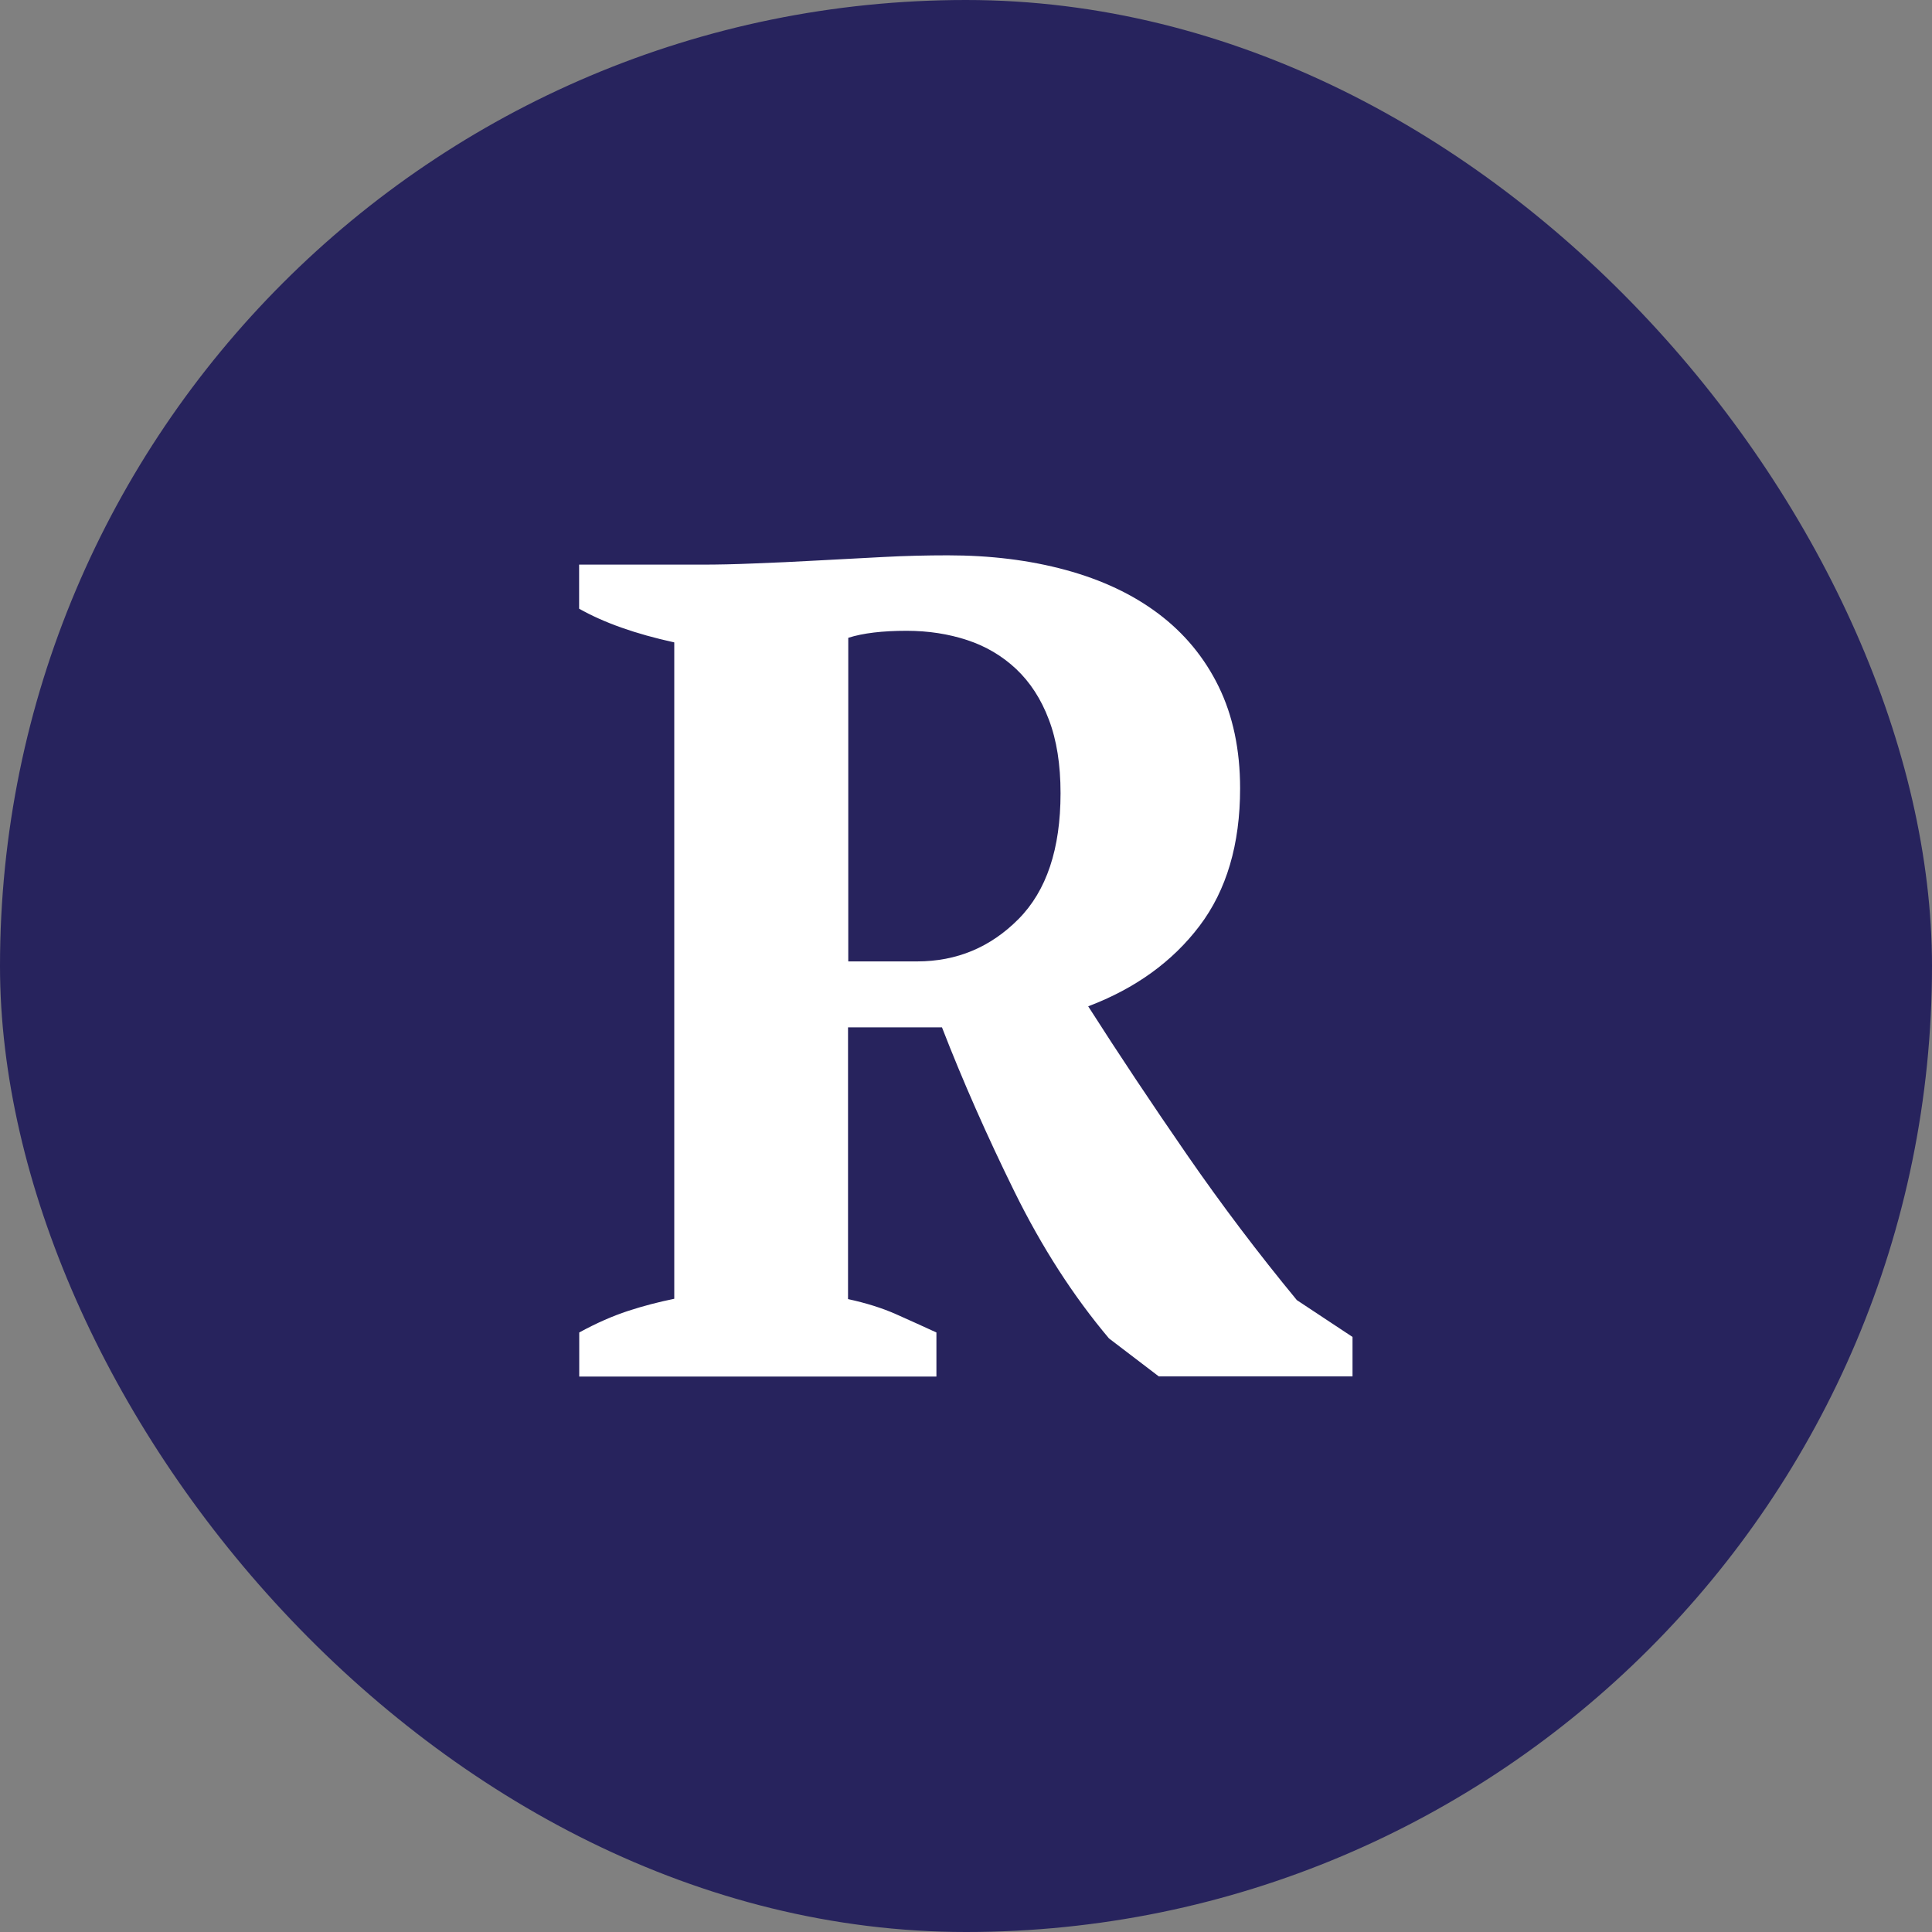 <svg xmlns="http://www.w3.org/2000/svg" id="Layer_2" viewBox="0 0 160 160"><rect x="0" y="0" width="160" height="160" fill="#808080" stroke="none"/><defs><style>      .cls-1 {        fill: #27235d;      }      .cls-2 {        fill: #fff;      }    </style></defs><g id="Layer_1-2" data-name="Layer_1"><rect class="cls-1" x="0" y="0" width="160" height="160" rx="80" ry="80"></rect><path class="cls-2" d="M70.25,107.59c1.47.32,2.79.73,3.94,1.24,1.15.51,2.27,1.02,3.36,1.52v3.65h-29.58v-3.65c1.41-.77,2.75-1.36,4.03-1.78,1.28-.42,2.56-.75,3.84-1.01v-54.36c-3.2-.7-5.83-1.63-7.88-2.79v-3.65h10.18c1.28,0,2.74-.03,4.37-.1,1.63-.06,3.35-.14,5.14-.24,1.79-.1,3.62-.19,5.47-.29,1.86-.1,3.65-.14,5.38-.14,3.52,0,6.77.4,9.75,1.21s5.54,2.01,7.68,3.62c2.14,1.61,3.81,3.62,4.99,6.03,1.18,2.41,1.78,5.23,1.78,8.44,0,4.63-1.12,8.43-3.36,11.39-2.24,2.96-5.32,5.18-9.22,6.66,2.56,4.01,5.28,8.09,8.16,12.26,2.88,4.17,5.92,8.19,9.12,12.07l4.61,3.05v3.27h-16.04l-4.13-3.15c-2.95-3.5-5.56-7.55-7.83-12.16-2.27-4.61-4.27-9.14-6-13.6h-7.78v22.5ZM75.08,52.24c-2,0-3.61.19-4.83.58v26.8h5.7c3.28,0,6.08-1.17,8.4-3.51,2.32-2.34,3.48-5.81,3.48-10.42,0-2.37-.32-4.4-.97-6.1-.64-1.7-1.55-3.09-2.7-4.18-1.16-1.09-2.51-1.89-4.06-2.4-1.55-.51-3.22-.77-5.02-.77Z"></path></g></svg>